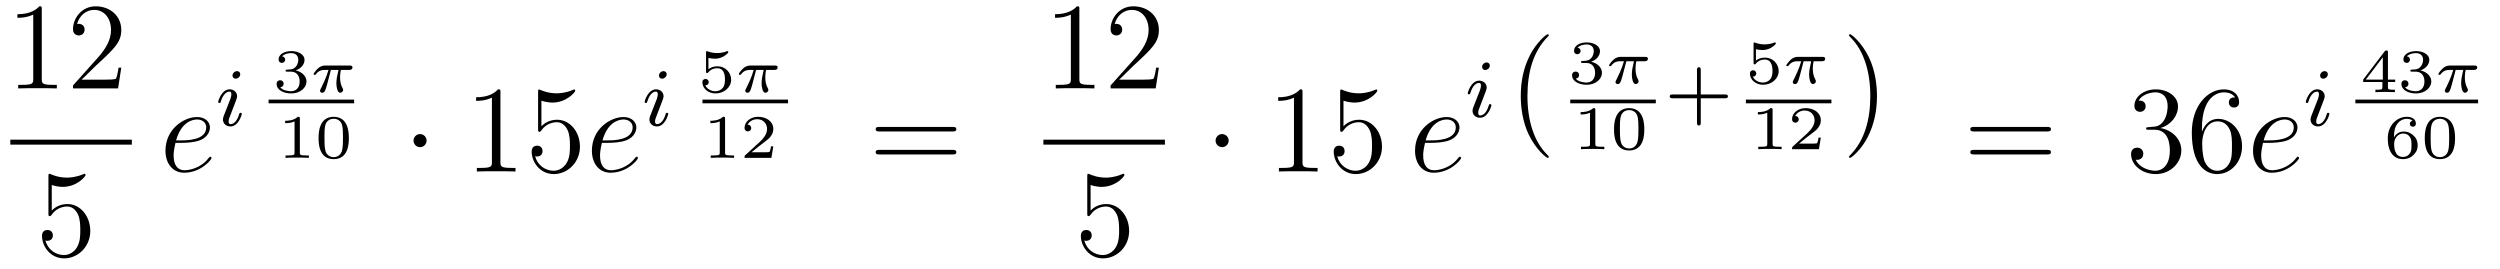 <?xml version='1.0'?>
<!-- This file was generated by dvisvgm 1.14.1 -->
<svg height='26pt' version='1.1' viewBox='0 -26 242 26' width='242pt' xmlns='http://www.w3.org/2000/svg' xmlns:xlink='http://www.w3.org/1999/xlink'>
<g id='page1'>
<g transform='matrix(1 0 0 1 -129 641)'>
<path d='M133.043 -666.102C133.043 -666.378 133.043 -666.389 132.804 -666.389C132.517 -666.067 131.919 -665.624 130.688 -665.624V-665.278C130.963 -665.278 131.56 -665.278 132.218 -665.588V-659.36C132.218 -658.93 132.182 -658.787 131.13 -658.787H130.76V-658.44C131.082 -658.464 132.242 -658.464 132.636 -658.464C133.031 -658.464 134.178 -658.464 134.501 -658.44V-658.787H134.131C133.079 -658.787 133.043 -658.93 133.043 -659.36V-666.102ZM140.74 -660.448H140.477C140.441 -660.245 140.345 -659.587 140.226 -659.396C140.142 -659.289 139.461 -659.289 139.102 -659.289H136.891C137.213 -659.564 137.942 -660.329 138.253 -660.616C140.07 -662.289 140.74 -662.911 140.74 -664.094C140.74 -665.469 139.652 -666.389 138.265 -666.389C136.879 -666.389 136.066 -665.206 136.066 -664.178C136.066 -663.568 136.592 -663.568 136.627 -663.568C136.879 -663.568 137.189 -663.747 137.189 -664.13C137.189 -664.465 136.962 -664.692 136.627 -664.692C136.52 -664.692 136.496 -664.692 136.46 -664.68C136.687 -665.493 137.333 -666.043 138.11 -666.043C139.126 -666.043 139.747 -665.194 139.747 -664.094C139.747 -663.078 139.162 -662.193 138.481 -661.428L136.066 -658.727V-658.44H140.429L140.74 -660.448Z' fill-rule='evenodd'/>
<path d='M130 -653H141.762V-653.481H130'/>
<path d='M134.01 -649.09C134.524 -648.922 134.943 -648.91 135.074 -648.91C136.425 -648.91 137.286 -649.902 137.286 -650.07C137.286 -650.118 137.262 -650.178 137.19 -650.178C137.166 -650.178 137.142 -650.178 137.034 -650.13C136.365 -649.843 135.791 -649.807 135.481 -649.807C134.692 -649.807 134.13 -650.046 133.902 -650.142C133.819 -650.178 133.795 -650.178 133.783 -650.178C133.688 -650.178 133.688 -650.106 133.688 -649.914V-646.364C133.688 -646.149 133.688 -646.077 133.831 -646.077C133.891 -646.077 133.902 -646.089 134.022 -646.233C134.357 -646.723 134.919 -647.01 135.516 -647.01C136.15 -647.01 136.461 -646.424 136.556 -646.221C136.76 -645.754 136.772 -645.169 136.772 -644.714C136.772 -644.26 136.772 -643.579 136.437 -643.041C136.174 -642.611 135.708 -642.312 135.182 -642.312C134.393 -642.312 133.616 -642.85 133.4 -643.722C133.46 -643.698 133.532 -643.687 133.592 -643.687C133.795 -643.687 134.118 -643.806 134.118 -644.212C134.118 -644.547 133.891 -644.738 133.592 -644.738C133.377 -644.738 133.066 -644.631 133.066 -644.165C133.066 -643.148 133.879 -641.989 135.206 -641.989C136.556 -641.989 137.74 -643.125 137.74 -644.643C137.74 -646.065 136.783 -647.249 135.528 -647.249C134.847 -647.249 134.321 -646.95 134.01 -646.615V-649.09Z' fill-rule='evenodd'/>
<path d='M146.62 -653.173C146.943 -653.173 147.755 -653.197 148.329 -653.412C149.238 -653.759 149.321 -654.453 149.321 -654.667C149.321 -655.193 148.867 -655.672 148.078 -655.672C146.823 -655.672 145.018 -654.536 145.018 -652.408C145.018 -651.153 145.735 -650.28 146.823 -650.28C148.449 -650.28 149.477 -651.547 149.477 -651.703C149.477 -651.775 149.405 -651.834 149.357 -651.834C149.321 -651.834 149.309 -651.822 149.202 -651.715C148.437 -650.699 147.301 -650.52 146.847 -650.52C146.166 -650.52 145.807 -651.057 145.807 -651.942C145.807 -652.109 145.807 -652.408 145.986 -653.173H146.62ZM146.046 -653.412C146.56 -655.253 147.696 -655.433 148.078 -655.433C148.604 -655.433 148.963 -655.122 148.963 -654.667C148.963 -653.412 147.05 -653.412 146.548 -653.412H146.046Z' fill-rule='evenodd'/>
<path d='M152.255 -659.812C152.255 -659.988 152.127 -660.115 151.944 -660.115C151.737 -660.115 151.506 -659.924 151.506 -659.685C151.506 -659.509 151.633 -659.382 151.816 -659.382C152.023 -659.382 152.255 -659.573 152.255 -659.812ZM151.091 -656.888L150.661 -655.788C150.621 -655.669 150.581 -655.573 150.581 -655.437C150.581 -655.047 150.884 -654.76 151.306 -654.76C152.079 -654.76 152.406 -655.876 152.406 -655.979C152.406 -656.059 152.342 -656.083 152.287 -656.083C152.191 -656.083 152.175 -656.027 152.151 -655.947C151.968 -655.31 151.641 -654.983 151.322 -654.983C151.227 -654.983 151.131 -655.023 151.131 -655.238C151.131 -655.43 151.187 -655.573 151.29 -655.82C151.37 -656.035 151.45 -656.25 151.538 -656.466L151.784 -657.111C151.856 -657.294 151.952 -657.541 151.952 -657.677C151.952 -658.075 151.633 -658.354 151.227 -658.354C150.454 -658.354 150.119 -657.238 150.119 -657.135C150.119 -657.063 150.175 -657.031 150.238 -657.031C150.342 -657.031 150.35 -657.079 150.374 -657.159C150.597 -657.916 150.964 -658.131 151.203 -658.131C151.314 -658.131 151.394 -658.091 151.394 -657.868C151.394 -657.788 151.386 -657.677 151.306 -657.438L151.091 -656.888Z' fill-rule='evenodd'/>
<path d='M157.158 -660.064C157.666 -660.064 158.007 -659.723 158.007 -659.114C158.007 -658.457 157.612 -658.17 157.176 -658.17C157.014 -658.17 156.398 -658.206 156.129 -658.552C156.363 -658.576 156.458 -658.731 156.458 -658.893C156.458 -659.096 156.315 -659.233 156.117 -659.233C155.956 -659.233 155.777 -659.132 155.777 -658.881C155.777 -658.289 156.434 -657.954 157.193 -657.954C158.078 -657.954 158.67 -658.522 158.67 -659.114C158.67 -659.55 158.336 -660.01 157.624 -660.189C158.096 -660.345 158.479 -660.727 158.479 -661.217C158.479 -661.695 157.917 -662.054 157.2 -662.054C156.5 -662.054 155.968 -661.731 155.968 -661.241C155.968 -660.984 156.165 -660.912 156.285 -660.912C156.44 -660.912 156.602 -661.02 156.602 -661.229C156.602 -661.414 156.47 -661.522 156.309 -661.546C156.59 -661.857 157.134 -661.857 157.188 -661.857C157.493 -661.857 157.875 -661.713 157.875 -661.217C157.875 -660.888 157.69 -660.315 157.092 -660.279C156.984 -660.273 156.823 -660.261 156.769 -660.261C156.709 -660.255 156.643 -660.249 156.643 -660.159C156.643 -660.064 156.709 -660.064 156.811 -660.064H157.158Z' fill-rule='evenodd'/>
<path d='M161.031 -660.231H161.766C161.64 -659.705 161.562 -659.317 161.562 -658.928C161.562 -658.624 161.646 -658.02 161.927 -658.02C162.083 -658.02 162.22 -658.164 162.22 -658.295C162.22 -658.349 162.19 -658.397 162.178 -658.427C161.957 -658.821 161.921 -659.203 161.921 -659.508C161.921 -659.604 161.921 -659.867 161.999 -660.231H162.788C162.86 -660.231 163.117 -660.231 163.117 -660.476C163.117 -660.655 162.95 -660.655 162.848 -660.655H160.468C160.349 -660.655 160.08 -660.655 159.757 -660.357C159.572 -660.183 159.356 -659.897 159.356 -659.837C159.356 -659.753 159.44 -659.753 159.464 -659.753C159.53 -659.753 159.542 -659.765 159.584 -659.819C159.685 -659.962 159.918 -660.231 160.409 -660.231H160.797C160.594 -659.49 160.187 -658.683 160.11 -658.528C160.056 -658.432 159.978 -658.283 159.978 -658.223C159.978 -658.098 160.074 -658.02 160.193 -658.02C160.403 -658.02 160.474 -658.229 160.54 -658.421C160.66 -658.797 160.66 -658.809 160.743 -659.132L161.031 -660.231Z' fill-rule='evenodd'/>
<path d='M155 -657H163.281V-657.359H155'/>
<path d='M158.026 -655.514C158.026 -655.694 158.003 -655.694 157.823 -655.694C157.428 -655.311 156.819 -655.311 156.603 -655.311V-655.078C156.759 -655.078 157.153 -655.078 157.512 -655.246V-652.228C157.512 -652.031 157.512 -651.953 156.896 -651.953H156.639V-651.72C156.968 -651.744 157.434 -651.744 157.769 -651.744C158.104 -651.744 158.57 -651.744 158.899 -651.72V-651.953H158.642C158.026 -651.953 158.026 -652.031 158.026 -652.228V-655.514ZM162.768 -653.626C162.768 -654.063 162.768 -655.694 161.303 -655.694C159.839 -655.694 159.839 -654.063 159.839 -653.626C159.839 -653.196 159.839 -651.594 161.303 -651.594C162.768 -651.594 162.768 -653.196 162.768 -653.626ZM161.303 -651.786C161.052 -651.786 160.646 -651.905 160.502 -652.401C160.407 -652.748 160.407 -653.333 160.407 -653.704C160.407 -654.104 160.407 -654.564 160.49 -654.887C160.64 -655.425 161.094 -655.503 161.303 -655.503C161.578 -655.503 161.973 -655.371 162.105 -654.917C162.194 -654.6 162.2 -654.164 162.2 -653.704C162.2 -653.322 162.2 -652.718 162.099 -652.383C161.931 -651.863 161.501 -651.786 161.303 -651.786Z' fill-rule='evenodd'/>
<path d='M170.295 -653.388C170.295 -653.735 170.008 -654.022 169.662 -654.022C169.315 -654.022 169.028 -653.735 169.028 -653.388C169.028 -653.042 169.315 -652.755 169.662 -652.755C170.008 -652.755 170.295 -653.042 170.295 -653.388Z' fill-rule='evenodd'/>
<path d='M177.442 -658.062C177.442 -658.338 177.442 -658.349 177.203 -658.349C176.916 -658.027 176.318 -657.584 175.087 -657.584V-657.238C175.362 -657.238 175.96 -657.238 176.617 -657.548V-651.32C176.617 -650.89 176.582 -650.747 175.529 -650.747H175.159V-650.4C175.482 -650.424 176.641 -650.424 177.036 -650.424C177.43 -650.424 178.578 -650.424 178.901 -650.4V-650.747H178.53C177.478 -650.747 177.442 -650.89 177.442 -651.32V-658.062ZM181.409 -657.25C181.923 -657.082 182.342 -657.07 182.473 -657.07C183.824 -657.07 184.685 -658.062 184.685 -658.23C184.685 -658.278 184.661 -658.338 184.589 -658.338C184.565 -658.338 184.542 -658.338 184.434 -658.29C183.764 -658.003 183.191 -657.967 182.88 -657.967C182.091 -657.967 181.529 -658.206 181.302 -658.302C181.218 -658.338 181.194 -658.338 181.182 -658.338C181.087 -658.338 181.087 -658.266 181.087 -658.074V-654.524C181.087 -654.309 181.087 -654.237 181.23 -654.237C181.29 -654.237 181.302 -654.249 181.422 -654.393C181.756 -654.883 182.318 -655.17 182.916 -655.17C183.549 -655.17 183.86 -654.584 183.956 -654.381C184.159 -653.914 184.171 -653.329 184.171 -652.874C184.171 -652.42 184.171 -651.739 183.836 -651.201C183.573 -650.771 183.107 -650.472 182.581 -650.472C181.792 -650.472 181.015 -651.01 180.8 -651.882C180.86 -651.858 180.931 -651.847 180.991 -651.847C181.194 -651.847 181.517 -651.966 181.517 -652.372C181.517 -652.707 181.29 -652.898 180.991 -652.898C180.776 -652.898 180.465 -652.791 180.465 -652.325C180.465 -651.308 181.278 -650.149 182.605 -650.149C183.956 -650.149 185.139 -651.285 185.139 -652.803C185.139 -654.225 184.183 -655.409 182.928 -655.409C182.246 -655.409 181.72 -655.11 181.409 -654.775V-657.25Z' fill-rule='evenodd'/>
<path d='M187.897 -653.173C188.22 -653.173 189.033 -653.197 189.606 -653.412C190.515 -653.759 190.598 -654.453 190.598 -654.667C190.598 -655.193 190.144 -655.672 189.355 -655.672C188.1 -655.672 186.295 -654.536 186.295 -652.408C186.295 -651.153 187.013 -650.28 188.1 -650.28C189.726 -650.28 190.754 -651.547 190.754 -651.703C190.754 -651.775 190.682 -651.834 190.634 -651.834C190.598 -651.834 190.587 -651.822 190.479 -651.715C189.714 -650.699 188.578 -650.52 188.124 -650.52C187.443 -650.52 187.084 -651.057 187.084 -651.942C187.084 -652.109 187.084 -652.408 187.263 -653.173H187.897ZM187.323 -653.412C187.837 -655.253 188.973 -655.433 189.355 -655.433C189.881 -655.433 190.24 -655.122 190.24 -654.667C190.24 -653.412 188.327 -653.412 187.825 -653.412H187.323Z' fill-rule='evenodd'/>
<path d='M193.535 -659.812C193.535 -659.988 193.408 -660.115 193.224 -660.115C193.016 -660.115 192.786 -659.924 192.786 -659.685C192.786 -659.509 192.913 -659.382 193.097 -659.382C193.303 -659.382 193.535 -659.573 193.535 -659.812ZM192.371 -656.888L191.941 -655.788C191.901 -655.669 191.861 -655.573 191.861 -655.437C191.861 -655.047 192.164 -654.76 192.587 -654.76C193.36 -654.76 193.686 -655.876 193.686 -655.979C193.686 -656.059 193.622 -656.083 193.566 -656.083C193.471 -656.083 193.456 -656.027 193.43 -655.947C193.248 -655.31 192.92 -654.983 192.602 -654.983C192.506 -654.983 192.41 -655.023 192.41 -655.238C192.41 -655.43 192.467 -655.573 192.57 -655.82C192.65 -656.035 192.73 -656.25 192.817 -656.466L193.064 -657.111C193.136 -657.294 193.232 -657.541 193.232 -657.677C193.232 -658.075 192.913 -658.354 192.506 -658.354C191.734 -658.354 191.399 -657.238 191.399 -657.135C191.399 -657.063 191.455 -657.031 191.518 -657.031C191.622 -657.031 191.63 -657.079 191.654 -657.159C191.877 -657.916 192.244 -658.131 192.482 -658.131C192.594 -658.131 192.674 -658.091 192.674 -657.868C192.674 -657.788 192.666 -657.677 192.587 -657.438L192.371 -656.888Z' fill-rule='evenodd'/>
<path d='M197.576 -661.397C197.773 -661.342 197.983 -661.319 198.186 -661.319C198.318 -661.319 198.653 -661.319 199.03 -661.528C199.13 -661.587 199.501 -661.833 199.501 -661.958C199.501 -662.036 199.441 -662.054 199.418 -662.054C199.399 -662.054 199.393 -662.054 199.328 -662.03C199.112 -661.946 198.808 -661.863 198.419 -661.863C198.126 -661.863 197.803 -661.916 197.534 -662.018C197.474 -662.042 197.45 -662.054 197.426 -662.054C197.344 -662.054 197.344 -661.988 197.344 -661.893V-660.1C197.344 -659.998 197.344 -659.927 197.45 -659.927C197.504 -659.927 197.522 -659.95 197.564 -659.998C197.713 -660.189 197.977 -660.393 198.443 -660.393C199.178 -660.393 199.178 -659.496 199.178 -659.305C199.178 -659.072 199.16 -658.737 198.964 -658.492C198.778 -658.265 198.503 -658.17 198.246 -658.17C197.833 -658.17 197.42 -658.397 197.278 -658.743C197.57 -658.749 197.606 -658.982 197.606 -659.054C197.606 -659.215 197.48 -659.359 197.296 -659.359C197.242 -659.359 196.991 -659.329 196.991 -659.03C196.991 -658.48 197.51 -657.954 198.264 -657.954C199.082 -657.954 199.776 -658.534 199.776 -659.281C199.776 -659.962 199.226 -660.584 198.455 -660.584C198.066 -660.584 197.768 -660.458 197.576 -660.297V-661.397Z' fill-rule='evenodd'/>
<path d='M202.19 -660.231H202.926C202.8 -659.705 202.722 -659.317 202.722 -658.928C202.722 -658.624 202.806 -658.02 203.087 -658.02C203.243 -658.02 203.38 -658.164 203.38 -658.295C203.38 -658.349 203.35 -658.397 203.339 -658.427C203.117 -658.821 203.081 -659.203 203.081 -659.508C203.081 -659.604 203.081 -659.867 203.159 -660.231H203.948C204.02 -660.231 204.277 -660.231 204.277 -660.476C204.277 -660.655 204.109 -660.655 204.008 -660.655H201.629C201.509 -660.655 201.24 -660.655 200.917 -660.357C200.731 -660.183 200.516 -659.897 200.516 -659.837C200.516 -659.753 200.6 -659.753 200.624 -659.753C200.69 -659.753 200.701 -659.765 200.743 -659.819C200.845 -659.962 201.078 -660.231 201.569 -660.231H201.958C201.754 -659.49 201.347 -658.683 201.27 -658.528C201.216 -658.432 201.138 -658.283 201.138 -658.223C201.138 -658.098 201.234 -658.02 201.353 -658.02C201.563 -658.02 201.635 -658.229 201.7 -658.421C201.82 -658.797 201.82 -658.809 201.904 -659.132L202.19 -660.231Z' fill-rule='evenodd'/>
<path d='M197 -657H205.282V-657.359H197'/>
<path d='M199.187 -655.514C199.187 -655.694 199.163 -655.694 198.983 -655.694C198.588 -655.311 197.978 -655.311 197.764 -655.311V-655.078C197.918 -655.078 198.313 -655.078 198.672 -655.246V-652.228C198.672 -652.031 198.672 -651.953 198.056 -651.953H197.8V-651.72C198.128 -651.744 198.594 -651.744 198.929 -651.744S199.73 -651.744 200.059 -651.72V-651.953H199.802C199.187 -651.953 199.187 -652.031 199.187 -652.228V-655.514ZM203.856 -652.837H203.635C203.623 -652.754 203.563 -652.359 203.473 -652.294C203.432 -652.258 202.948 -652.258 202.864 -652.258H201.746L202.511 -652.879C202.715 -653.041 203.246 -653.423 203.432 -653.602C203.611 -653.782 203.856 -654.086 203.856 -654.511C203.856 -655.257 203.18 -655.694 202.38 -655.694C201.608 -655.694 201.071 -655.186 201.071 -654.624C201.071 -654.319 201.328 -654.283 201.394 -654.283C201.542 -654.283 201.716 -654.391 201.716 -654.606C201.716 -654.738 201.638 -654.929 201.376 -654.929C201.512 -655.234 201.877 -655.461 202.29 -655.461C202.918 -655.461 203.252 -654.995 203.252 -654.511C203.252 -654.086 202.972 -653.65 202.553 -653.268L201.136 -651.971C201.077 -651.911 201.071 -651.905 201.071 -651.72H203.671L203.856 -652.837Z' fill-rule='evenodd'/>
<path d='M221.189 -654.273C221.357 -654.273 221.572 -654.273 221.572 -654.488C221.572 -654.715 221.369 -654.715 221.189 -654.715H214.148C213.98 -654.715 213.766 -654.715 213.766 -654.5C213.766 -654.273 213.968 -654.273 214.148 -654.273H221.189ZM221.189 -652.05C221.357 -652.05 221.572 -652.05 221.572 -652.265C221.572 -652.492 221.369 -652.492 221.189 -652.492H214.148C213.98 -652.492 213.766 -652.492 213.766 -652.277C213.766 -652.05 213.968 -652.05 214.148 -652.05H221.189Z' fill-rule='evenodd'/>
<path d='M233.483 -666.102C233.483 -666.378 233.483 -666.389 233.244 -666.389C232.957 -666.067 232.36 -665.624 231.128 -665.624V-665.278C231.403 -665.278 232.001 -665.278 232.658 -665.588V-659.36C232.658 -658.93 232.622 -658.787 231.57 -658.787H231.199V-658.44C231.522 -658.464 232.682 -658.464 233.076 -658.464C233.471 -658.464 234.618 -658.464 234.941 -658.44V-658.787H234.571C233.519 -658.787 233.483 -658.93 233.483 -659.36V-666.102ZM241.18 -660.448H240.917C240.881 -660.245 240.785 -659.587 240.666 -659.396C240.582 -659.289 239.9 -659.289 239.542 -659.289H237.33C237.653 -659.564 238.382 -660.329 238.693 -660.616C240.51 -662.289 241.18 -662.911 241.18 -664.094C241.18 -665.469 240.092 -666.389 238.705 -666.389C237.319 -666.389 236.506 -665.206 236.506 -664.178C236.506 -663.568 237.032 -663.568 237.067 -663.568C237.319 -663.568 237.629 -663.747 237.629 -664.13C237.629 -664.465 237.402 -664.692 237.067 -664.692C236.96 -664.692 236.936 -664.692 236.9 -664.68C237.127 -665.493 237.773 -666.043 238.55 -666.043C239.566 -666.043 240.187 -665.194 240.187 -664.094C240.187 -663.078 239.602 -662.193 238.92 -661.428L236.506 -658.727V-658.44H240.869L241.18 -660.448Z' fill-rule='evenodd'/>
<path d='M230 -653H241.762V-653.481H230'/>
<path d='M234.57 -649.09C235.084 -648.922 235.502 -648.91 235.634 -648.91C236.986 -648.91 237.846 -649.902 237.846 -650.07C237.846 -650.118 237.822 -650.178 237.75 -650.178C237.726 -650.178 237.702 -650.178 237.594 -650.13C236.926 -649.843 236.351 -649.807 236.041 -649.807C235.252 -649.807 234.69 -650.046 234.462 -650.142C234.379 -650.178 234.355 -650.178 234.343 -650.178C234.247 -650.178 234.247 -650.106 234.247 -649.914V-646.364C234.247 -646.149 234.247 -646.077 234.391 -646.077C234.451 -646.077 234.462 -646.089 234.582 -646.233C234.917 -646.723 235.478 -647.01 236.076 -647.01C236.71 -647.01 237.02 -646.424 237.116 -646.221C237.319 -645.754 237.331 -645.169 237.331 -644.714C237.331 -644.26 237.331 -643.579 236.996 -643.041C236.734 -642.611 236.268 -642.312 235.741 -642.312C234.953 -642.312 234.175 -642.85 233.96 -643.722C234.02 -643.698 234.092 -643.687 234.152 -643.687C234.355 -643.687 234.678 -643.806 234.678 -644.212C234.678 -644.547 234.451 -644.738 234.152 -644.738C233.936 -644.738 233.626 -644.631 233.626 -644.165C233.626 -643.148 234.439 -641.989 235.765 -641.989C237.116 -641.989 238.3 -643.125 238.3 -644.643C238.3 -646.065 237.343 -647.249 236.088 -647.249C235.406 -647.249 234.881 -646.95 234.57 -646.615V-649.09Z' fill-rule='evenodd'/>
<path d='M247.936 -653.388C247.936 -653.735 247.649 -654.022 247.302 -654.022S246.668 -653.735 246.668 -653.388C246.668 -653.042 246.955 -652.755 247.302 -652.755S247.936 -653.042 247.936 -653.388Z' fill-rule='evenodd'/>
<path d='M255.082 -658.062C255.082 -658.338 255.082 -658.349 254.843 -658.349C254.556 -658.027 253.958 -657.584 252.727 -657.584V-657.238C253.002 -657.238 253.6 -657.238 254.257 -657.548V-651.32C254.257 -650.89 254.221 -650.747 253.169 -650.747H252.799V-650.4C253.122 -650.424 254.281 -650.424 254.676 -650.424S256.218 -650.424 256.541 -650.4V-650.747H256.17C255.118 -650.747 255.082 -650.89 255.082 -651.32V-658.062ZM259.049 -657.25C259.564 -657.082 259.982 -657.07 260.113 -657.07C261.464 -657.07 262.325 -658.062 262.325 -658.23C262.325 -658.278 262.301 -658.338 262.229 -658.338C262.205 -658.338 262.182 -658.338 262.074 -658.29C261.404 -658.003 260.831 -657.967 260.52 -657.967C259.73 -657.967 259.169 -658.206 258.942 -658.302C258.858 -658.338 258.834 -658.338 258.822 -658.338C258.727 -658.338 258.727 -658.266 258.727 -658.074V-654.524C258.727 -654.309 258.727 -654.237 258.87 -654.237C258.93 -654.237 258.942 -654.249 259.062 -654.393C259.396 -654.883 259.958 -655.17 260.556 -655.17C261.19 -655.17 261.5 -654.584 261.595 -654.381C261.799 -653.914 261.811 -653.329 261.811 -652.874C261.811 -652.42 261.811 -651.739 261.476 -651.201C261.214 -650.771 260.747 -650.472 260.221 -650.472C259.432 -650.472 258.655 -651.01 258.439 -651.882C258.499 -651.858 258.571 -651.847 258.631 -651.847C258.834 -651.847 259.157 -651.966 259.157 -652.372C259.157 -652.707 258.93 -652.898 258.631 -652.898C258.416 -652.898 258.104 -652.791 258.104 -652.325C258.104 -651.308 258.918 -650.149 260.245 -650.149C261.595 -650.149 262.778 -651.285 262.778 -652.803C262.778 -654.225 261.823 -655.409 260.568 -655.409C259.886 -655.409 259.361 -655.11 259.049 -654.775V-657.25Z' fill-rule='evenodd'/>
<path d='M267.577 -653.173C267.9 -653.173 268.712 -653.197 269.286 -653.412C270.196 -653.759 270.278 -654.453 270.278 -654.667C270.278 -655.193 269.825 -655.672 269.035 -655.672C267.78 -655.672 265.975 -654.536 265.975 -652.408C265.975 -651.153 266.693 -650.28 267.78 -650.28C269.406 -650.28 270.434 -651.547 270.434 -651.703C270.434 -651.775 270.362 -651.834 270.314 -651.834C270.278 -651.834 270.266 -651.822 270.16 -651.715C269.394 -650.699 268.259 -650.52 267.804 -650.52C267.122 -650.52 266.764 -651.057 266.764 -651.942C266.764 -652.109 266.764 -652.408 266.944 -653.173H267.577ZM267.004 -653.412C267.517 -655.253 268.652 -655.433 269.035 -655.433C269.561 -655.433 269.92 -655.122 269.92 -654.667C269.92 -653.412 268.007 -653.412 267.505 -653.412H267.004Z' fill-rule='evenodd'/>
<path d='M273.215 -660.652C273.215 -660.828 273.088 -660.955 272.904 -660.955C272.696 -660.955 272.466 -660.764 272.466 -660.525C272.466 -660.349 272.593 -660.222 272.777 -660.222C272.983 -660.222 273.215 -660.413 273.215 -660.652ZM272.051 -657.728L271.621 -656.628C271.58 -656.509 271.541 -656.413 271.541 -656.277C271.541 -655.887 271.844 -655.6 272.267 -655.6C273.04 -655.6 273.366 -656.716 273.366 -656.819C273.366 -656.899 273.302 -656.923 273.246 -656.923C273.151 -656.923 273.136 -656.867 273.11 -656.787C272.928 -656.15 272.6 -655.823 272.282 -655.823C272.186 -655.823 272.09 -655.863 272.09 -656.078C272.09 -656.27 272.147 -656.413 272.25 -656.66C272.33 -656.875 272.41 -657.09 272.497 -657.306L272.744 -657.951C272.816 -658.134 272.912 -658.381 272.912 -658.517C272.912 -658.915 272.593 -659.194 272.186 -659.194C271.414 -659.194 271.079 -658.078 271.079 -657.975C271.079 -657.903 271.135 -657.871 271.199 -657.871C271.302 -657.871 271.31 -657.919 271.334 -657.999C271.558 -658.756 271.924 -658.971 272.162 -658.971C272.274 -658.971 272.354 -658.931 272.354 -658.708C272.354 -658.628 272.346 -658.517 272.267 -658.278L272.051 -657.728Z' fill-rule='evenodd'/>
<path d='M278.926 -651.815C278.926 -651.851 278.926 -651.875 278.722 -652.078C277.526 -653.286 276.857 -655.258 276.857 -657.697C276.857 -660.016 277.418 -662.012 278.806 -663.423C278.926 -663.53 278.926 -663.554 278.926 -663.59C278.926 -663.662 278.866 -663.686 278.818 -663.686C278.662 -663.686 277.682 -662.825 277.097 -661.653C276.486 -660.446 276.211 -659.167 276.211 -657.697C276.211 -656.632 276.379 -655.21 277.001 -653.931C277.705 -652.497 278.686 -651.719 278.818 -651.719C278.866 -651.719 278.926 -651.743 278.926 -651.815Z' fill-rule='evenodd'/>
<path d='M282.558 -660.904C283.066 -660.904 283.406 -660.563 283.406 -659.954C283.406 -659.297 283.012 -659.01 282.576 -659.01C282.414 -659.01 281.798 -659.046 281.53 -659.392C281.762 -659.416 281.858 -659.571 281.858 -659.733C281.858 -659.936 281.714 -660.073 281.518 -660.073C281.356 -660.073 281.177 -659.972 281.177 -659.721C281.177 -659.129 281.834 -658.794 282.594 -658.794C283.478 -658.794 284.07 -659.362 284.07 -659.954C284.07 -660.39 283.735 -660.85 283.024 -661.029C283.496 -661.185 283.879 -661.567 283.879 -662.057C283.879 -662.535 283.316 -662.894 282.6 -662.894C281.9 -662.894 281.368 -662.571 281.368 -662.081C281.368 -661.824 281.566 -661.752 281.684 -661.752C281.84 -661.752 282.001 -661.86 282.001 -662.069C282.001 -662.254 281.87 -662.362 281.708 -662.386C281.989 -662.697 282.534 -662.697 282.588 -662.697C282.893 -662.697 283.276 -662.553 283.276 -662.057C283.276 -661.728 283.09 -661.155 282.492 -661.119C282.384 -661.113 282.223 -661.101 282.169 -661.101C282.109 -661.095 282.043 -661.089 282.043 -660.999C282.043 -660.904 282.109 -660.904 282.211 -660.904H282.558Z' fill-rule='evenodd'/>
<path d='M286.43 -661.071H287.166C287.04 -660.545 286.962 -660.157 286.962 -659.768C286.962 -659.464 287.046 -658.86 287.327 -658.86C287.483 -658.86 287.62 -659.004 287.62 -659.135C287.62 -659.189 287.59 -659.237 287.579 -659.267C287.357 -659.661 287.321 -660.043 287.321 -660.348C287.321 -660.444 287.321 -660.707 287.399 -661.071H288.188C288.26 -661.071 288.517 -661.071 288.517 -661.316C288.517 -661.495 288.349 -661.495 288.248 -661.495H285.869C285.749 -661.495 285.48 -661.495 285.157 -661.197C284.971 -661.023 284.756 -660.737 284.756 -660.677C284.756 -660.593 284.84 -660.593 284.864 -660.593C284.93 -660.593 284.941 -660.605 284.983 -660.659C285.085 -660.802 285.318 -661.071 285.809 -661.071H286.198C285.994 -660.33 285.587 -659.523 285.51 -659.368C285.456 -659.272 285.378 -659.123 285.378 -659.063C285.378 -658.938 285.474 -658.86 285.593 -658.86C285.803 -658.86 285.875 -659.069 285.94 -659.261C286.06 -659.637 286.06 -659.649 286.144 -659.972L286.43 -661.071Z' fill-rule='evenodd'/>
<path d='M281 -657H289.282V-657.359H281'/>
<path d='M283.427 -656.354C283.427 -656.534 283.403 -656.534 283.223 -656.534C282.828 -656.151 282.218 -656.151 282.004 -656.151V-655.918C282.158 -655.918 282.553 -655.918 282.912 -656.086V-653.068C282.912 -652.871 282.912 -652.793 282.296 -652.793H282.04V-652.56C282.368 -652.584 282.834 -652.584 283.169 -652.584C283.504 -652.584 283.97 -652.584 284.299 -652.56V-652.793H284.042C283.427 -652.793 283.427 -652.871 283.427 -653.068V-656.354ZM288.168 -654.466C288.168 -654.903 288.168 -656.534 286.703 -656.534C285.239 -656.534 285.239 -654.903 285.239 -654.466C285.239 -654.036 285.239 -652.434 286.703 -652.434C288.168 -652.434 288.168 -654.036 288.168 -654.466ZM286.703 -652.626C286.452 -652.626 286.046 -652.745 285.902 -653.241C285.806 -653.588 285.806 -654.173 285.806 -654.544C285.806 -654.944 285.806 -655.404 285.89 -655.727C286.039 -656.265 286.494 -656.343 286.703 -656.343C286.979 -656.343 287.374 -656.211 287.504 -655.757C287.594 -655.44 287.6 -655.004 287.6 -654.544C287.6 -654.162 287.6 -653.558 287.498 -653.223C287.332 -652.703 286.901 -652.626 286.703 -652.626Z' fill-rule='evenodd'/>
<path d='M293.634 -657.489H295.976C296.088 -657.489 296.263 -657.489 296.263 -657.672C296.263 -657.855 296.088 -657.855 295.976 -657.855H293.634V-660.206C293.634 -660.318 293.634 -660.493 293.45 -660.493C293.268 -660.493 293.268 -660.318 293.268 -660.206V-657.855H290.917C290.806 -657.855 290.63 -657.855 290.63 -657.672C290.63 -657.489 290.806 -657.489 290.917 -657.489H293.268V-655.138C293.268 -655.027 293.268 -654.851 293.45 -654.851C293.634 -654.851 293.634 -655.027 293.634 -655.138V-657.489Z' fill-rule='evenodd'/>
<path d='M298.976 -662.237C299.173 -662.182 299.383 -662.159 299.586 -662.159C299.718 -662.159 300.053 -662.159 300.43 -662.368C300.53 -662.427 300.901 -662.673 300.901 -662.798C300.901 -662.876 300.841 -662.894 300.818 -662.894C300.799 -662.894 300.793 -662.894 300.728 -662.87C300.512 -662.786 300.208 -662.703 299.819 -662.703C299.526 -662.703 299.203 -662.756 298.934 -662.858C298.874 -662.882 298.85 -662.894 298.826 -662.894C298.744 -662.894 298.744 -662.828 298.744 -662.733V-660.94C298.744 -660.838 298.744 -660.767 298.85 -660.767C298.904 -660.767 298.922 -660.79 298.964 -660.838C299.113 -661.029 299.377 -661.233 299.843 -661.233C300.578 -661.233 300.578 -660.336 300.578 -660.145C300.578 -659.912 300.56 -659.577 300.364 -659.332C300.178 -659.105 299.903 -659.01 299.646 -659.01C299.233 -659.01 298.82 -659.237 298.678 -659.583C298.97 -659.589 299.006 -659.822 299.006 -659.894C299.006 -660.055 298.88 -660.199 298.696 -660.199C298.642 -660.199 298.391 -660.169 298.391 -659.87C298.391 -659.32 298.91 -658.794 299.664 -658.794C300.482 -658.794 301.176 -659.374 301.176 -660.121C301.176 -660.802 300.626 -661.424 299.855 -661.424C299.466 -661.424 299.168 -661.298 298.976 -661.137V-662.237Z' fill-rule='evenodd'/>
<path d='M303.59 -661.071H304.326C304.2 -660.545 304.122 -660.157 304.122 -659.768C304.122 -659.464 304.206 -658.86 304.487 -658.86C304.643 -658.86 304.78 -659.004 304.78 -659.135C304.78 -659.189 304.75 -659.237 304.739 -659.267C304.517 -659.661 304.481 -660.043 304.481 -660.348C304.481 -660.444 304.481 -660.707 304.559 -661.071H305.348C305.42 -661.071 305.677 -661.071 305.677 -661.316C305.677 -661.495 305.509 -661.495 305.408 -661.495H303.029C302.909 -661.495 302.64 -661.495 302.317 -661.197C302.131 -661.023 301.916 -660.737 301.916 -660.677C301.916 -660.593 302 -660.593 302.024 -660.593C302.09 -660.593 302.101 -660.605 302.143 -660.659C302.245 -660.802 302.478 -661.071 302.969 -661.071H303.358C303.154 -660.33 302.747 -659.523 302.67 -659.368C302.616 -659.272 302.538 -659.123 302.538 -659.063C302.538 -658.938 302.634 -658.86 302.753 -658.86C302.963 -658.86 303.035 -659.069 303.1 -659.261C303.22 -659.637 303.22 -659.649 303.304 -659.972L303.59 -661.071Z' fill-rule='evenodd'/>
<path d='M298 -657H306.281V-657.359H298'/>
<path d='M300.587 -656.354C300.587 -656.534 300.563 -656.534 300.383 -656.534C299.988 -656.151 299.378 -656.151 299.164 -656.151V-655.918C299.318 -655.918 299.713 -655.918 300.072 -656.086V-653.068C300.072 -652.871 300.072 -652.793 299.456 -652.793H299.2V-652.56C299.528 -652.584 299.994 -652.584 300.329 -652.584S301.13 -652.584 301.459 -652.56V-652.793H301.202C300.587 -652.793 300.587 -652.871 300.587 -653.068V-656.354ZM305.256 -653.677H305.035C305.023 -653.594 304.963 -653.199 304.873 -653.134C304.832 -653.098 304.348 -653.098 304.264 -653.098H303.146L303.911 -653.719C304.115 -653.881 304.646 -654.263 304.832 -654.442C305.011 -654.622 305.256 -654.926 305.256 -655.351C305.256 -656.097 304.58 -656.534 303.78 -656.534C303.008 -656.534 302.471 -656.026 302.471 -655.464C302.471 -655.159 302.728 -655.123 302.794 -655.123C302.942 -655.123 303.116 -655.231 303.116 -655.446C303.116 -655.578 303.038 -655.769 302.776 -655.769C302.912 -656.074 303.277 -656.301 303.69 -656.301C304.318 -656.301 304.652 -655.835 304.652 -655.351C304.652 -654.926 304.372 -654.49 303.953 -654.108L302.536 -652.811C302.477 -652.751 302.471 -652.745 302.471 -652.56H305.071L305.256 -653.677Z' fill-rule='evenodd'/>
<path d='M310.691 -657.697C310.691 -658.605 310.572 -660.087 309.902 -661.474C309.197 -662.908 308.216 -663.686 308.086 -663.686C308.038 -663.686 307.978 -663.662 307.978 -663.59C307.978 -663.554 307.978 -663.53 308.18 -663.327C309.377 -662.12 310.045 -660.147 310.045 -657.708C310.045 -655.389 309.484 -653.393 308.096 -651.982C307.978 -651.875 307.978 -651.851 307.978 -651.815C307.978 -651.743 308.038 -651.719 308.086 -651.719C308.24 -651.719 309.221 -652.58 309.806 -653.752C310.416 -654.971 310.691 -656.262 310.691 -657.697Z' fill-rule='evenodd'/>
<path d='M327.149 -654.273C327.317 -654.273 327.532 -654.273 327.532 -654.488C327.532 -654.715 327.329 -654.715 327.149 -654.715H320.108C319.94 -654.715 319.726 -654.715 319.726 -654.5C319.726 -654.273 319.928 -654.273 320.108 -654.273H327.149ZM327.149 -652.05C327.317 -652.05 327.532 -652.05 327.532 -652.265C327.532 -652.492 327.329 -652.492 327.149 -652.492H320.108C319.94 -652.492 319.726 -652.492 319.726 -652.277C319.726 -652.05 319.928 -652.05 320.108 -652.05H327.149Z' fill-rule='evenodd'/>
<path d='M336.997 -654.692C336.793 -654.68 336.745 -654.667 336.745 -654.56C336.745 -654.441 336.805 -654.441 337.021 -654.441H337.571C338.587 -654.441 339.041 -653.604 339.041 -652.456C339.041 -650.89 338.228 -650.472 337.643 -650.472C337.068 -650.472 336.089 -650.747 335.742 -651.536C336.124 -651.476 336.47 -651.691 336.47 -652.121C336.47 -652.468 336.22 -652.707 335.885 -652.707C335.598 -652.707 335.287 -652.54 335.287 -652.086C335.287 -651.022 336.352 -650.149 337.679 -650.149C339.101 -650.149 340.152 -651.237 340.152 -652.444C340.152 -653.544 339.269 -654.405 338.12 -654.608C339.161 -654.907 339.83 -655.779 339.83 -656.712C339.83 -657.656 338.85 -658.349 337.69 -658.349C336.494 -658.349 335.61 -657.62 335.61 -656.748C335.61 -656.269 335.981 -656.174 336.16 -656.174C336.412 -656.174 336.698 -656.353 336.698 -656.712C336.698 -657.094 336.412 -657.262 336.149 -657.262C336.077 -657.262 336.053 -657.262 336.017 -657.25C336.47 -658.062 337.595 -658.062 337.654 -658.062C338.048 -658.062 338.826 -657.883 338.826 -656.712C338.826 -656.485 338.79 -655.815 338.443 -655.301C338.084 -654.775 337.679 -654.739 337.355 -654.727L336.997 -654.692ZM342.148 -654.56C342.148 -657.584 343.618 -658.062 344.263 -658.062C344.694 -658.062 345.124 -657.931 345.352 -657.573C345.208 -657.573 344.754 -657.573 344.754 -657.082C344.754 -656.819 344.933 -656.592 345.244 -656.592C345.542 -656.592 345.745 -656.772 345.745 -657.118C345.745 -657.74 345.292 -658.349 344.251 -658.349C342.745 -658.349 341.167 -656.808 341.167 -654.177C341.167 -650.89 342.602 -650.149 343.618 -650.149C344.921 -650.149 346.032 -651.285 346.032 -652.839C346.032 -654.428 344.921 -655.492 343.726 -655.492C342.661 -655.492 342.268 -654.572 342.148 -654.237V-654.56ZM343.618 -650.472C342.865 -650.472 342.506 -651.141 342.398 -651.392C342.29 -651.703 342.172 -652.289 342.172 -653.126C342.172 -654.07 342.602 -655.253 343.678 -655.253C344.335 -655.253 344.682 -654.811 344.861 -654.405C345.053 -653.962 345.053 -653.365 345.053 -652.851C345.053 -652.241 345.053 -651.703 344.825 -651.249C344.526 -650.675 344.096 -650.472 343.618 -650.472Z' fill-rule='evenodd'/>
<path d='M348.695 -653.173C349.018 -653.173 349.83 -653.197 350.404 -653.412C351.313 -653.759 351.396 -654.453 351.396 -654.667C351.396 -655.193 350.942 -655.672 350.153 -655.672C348.898 -655.672 347.093 -654.536 347.093 -652.408C347.093 -651.153 347.81 -650.28 348.898 -650.28C350.524 -650.28 351.552 -651.547 351.552 -651.703C351.552 -651.775 351.48 -651.834 351.432 -651.834C351.396 -651.834 351.384 -651.822 351.277 -651.715C350.512 -650.699 349.376 -650.52 348.922 -650.52C348.241 -650.52 347.882 -651.057 347.882 -651.942C347.882 -652.109 347.882 -652.408 348.061 -653.173H348.695ZM348.121 -653.412C348.635 -655.253 349.771 -655.433 350.153 -655.433C350.68 -655.433 351.038 -655.122 351.038 -654.667C351.038 -653.412 349.126 -653.412 348.623 -653.412H348.121Z' fill-rule='evenodd'/>
<path d='M354.335 -659.812C354.335 -659.988 354.208 -660.115 354.024 -660.115C353.816 -660.115 353.586 -659.924 353.586 -659.685C353.586 -659.509 353.713 -659.382 353.897 -659.382C354.103 -659.382 354.335 -659.573 354.335 -659.812ZM353.171 -656.888L352.741 -655.788C352.7 -655.669 352.661 -655.573 352.661 -655.437C352.661 -655.047 352.964 -654.76 353.387 -654.76C354.16 -654.76 354.486 -655.876 354.486 -655.979C354.486 -656.059 354.422 -656.083 354.366 -656.083C354.271 -656.083 354.256 -656.027 354.23 -655.947C354.048 -655.31 353.72 -654.983 353.402 -654.983C353.306 -654.983 353.21 -655.023 353.21 -655.238C353.21 -655.43 353.267 -655.573 353.37 -655.82C353.45 -656.035 353.53 -656.25 353.617 -656.466L353.864 -657.111C353.936 -657.294 354.032 -657.541 354.032 -657.677C354.032 -658.075 353.713 -658.354 353.306 -658.354C352.534 -658.354 352.199 -657.238 352.199 -657.135C352.199 -657.063 352.255 -657.031 352.319 -657.031C352.422 -657.031 352.43 -657.079 352.454 -657.159C352.678 -657.916 353.044 -658.131 353.282 -658.131C353.394 -658.131 353.474 -658.091 353.474 -657.868C353.474 -657.788 353.466 -657.677 353.387 -657.438L353.171 -656.888Z' fill-rule='evenodd'/>
<path d='M360.852 -659.06V-659.293H360.152V-661.934C360.152 -662.072 360.152 -662.113 360.002 -662.113C359.896 -662.113 359.884 -662.096 359.83 -662.024L357.755 -659.293V-659.06H359.615V-658.582C359.615 -658.385 359.615 -658.313 359.112 -658.313H358.939V-658.08C359.058 -658.086 359.621 -658.104 359.884 -658.104S360.708 -658.086 360.828 -658.08V-658.313H360.655C360.152 -658.313 360.152 -658.385 360.152 -658.582V-659.06H360.852ZM359.657 -661.462V-659.293H358.012L359.657 -661.462ZM362.838 -660.064C363.346 -660.064 363.686 -659.723 363.686 -659.114C363.686 -658.457 363.292 -658.17 362.856 -658.17C362.694 -658.17 362.078 -658.206 361.81 -658.552C362.042 -658.576 362.138 -658.731 362.138 -658.893C362.138 -659.096 361.994 -659.233 361.798 -659.233C361.636 -659.233 361.457 -659.132 361.457 -658.881C361.457 -658.289 362.114 -657.954 362.873 -657.954C363.758 -657.954 364.35 -658.522 364.35 -659.114C364.35 -659.55 364.015 -660.01 363.304 -660.189C363.776 -660.345 364.159 -660.727 364.159 -661.217C364.159 -661.695 363.596 -662.054 362.88 -662.054C362.18 -662.054 361.648 -661.731 361.648 -661.241C361.648 -660.984 361.846 -660.912 361.964 -660.912C362.12 -660.912 362.281 -661.02 362.281 -661.229C362.281 -661.414 362.15 -661.522 361.988 -661.546C362.269 -661.857 362.814 -661.857 362.868 -661.857C363.173 -661.857 363.554 -661.713 363.554 -661.217C363.554 -660.888 363.37 -660.315 362.772 -660.279C362.664 -660.273 362.503 -660.261 362.449 -660.261C362.389 -660.255 362.323 -660.249 362.323 -660.159C362.323 -660.064 362.389 -660.064 362.491 -660.064H362.838Z' fill-rule='evenodd'/>
<path d='M366.708 -660.231H367.444C367.318 -659.705 367.24 -659.317 367.24 -658.928C367.24 -658.624 367.324 -658.02 367.604 -658.02C367.76 -658.02 367.898 -658.164 367.898 -658.295C367.898 -658.349 367.868 -658.397 367.856 -658.427C367.634 -658.821 367.598 -659.203 367.598 -659.508C367.598 -659.604 367.598 -659.867 367.676 -660.231H368.466C368.538 -660.231 368.795 -660.231 368.795 -660.476C368.795 -660.655 368.627 -660.655 368.526 -660.655H366.146C366.026 -660.655 365.758 -660.655 365.435 -660.357C365.249 -660.183 365.034 -659.897 365.034 -659.837C365.034 -659.753 365.118 -659.753 365.142 -659.753C365.208 -659.753 365.219 -659.765 365.261 -659.819C365.363 -659.962 365.596 -660.231 366.086 -660.231H366.475C366.271 -659.49 365.866 -658.683 365.788 -658.528C365.734 -658.432 365.656 -658.283 365.656 -658.223C365.656 -658.098 365.752 -658.02 365.87 -658.02C366.08 -658.02 366.152 -658.229 366.218 -658.421C366.337 -658.797 366.337 -658.809 366.421 -659.132L366.708 -660.231Z' fill-rule='evenodd'/>
<path d='M357 -657H368.879V-657.359H357'/>
<path d='M360.734 -653.698C360.74 -653.997 360.752 -654.492 360.961 -654.863C361.225 -655.317 361.619 -655.497 361.978 -655.497C362.116 -655.497 362.39 -655.473 362.534 -655.305C362.312 -655.269 362.276 -655.114 362.276 -655.018C362.276 -654.863 362.384 -654.732 362.564 -654.732C362.743 -654.732 362.857 -654.845 362.857 -655.03C362.857 -655.395 362.582 -655.694 361.972 -655.694C361.045 -655.694 360.137 -654.887 360.137 -653.614C360.137 -652.162 360.812 -651.594 361.601 -651.594C361.835 -651.594 362.242 -651.63 362.606 -651.983C362.797 -652.174 363.03 -652.413 363.03 -652.939C363.03 -653.142 363.006 -653.525 362.641 -653.865C362.432 -654.057 362.17 -654.266 361.661 -654.266C361.243 -654.266 360.938 -654.05 360.734 -653.698ZM361.595 -651.81C360.752 -651.81 360.752 -652.837 360.752 -653.07C360.752 -653.584 361.093 -654.074 361.631 -654.074C361.942 -654.074 362.122 -653.949 362.266 -653.757C362.432 -653.525 362.432 -653.256 362.432 -652.939C362.432 -652.527 362.42 -652.323 362.218 -652.084C362.074 -651.905 361.883 -651.81 361.595 -651.81ZM366.648 -653.626C366.648 -654.063 366.648 -655.694 365.183 -655.694C363.719 -655.694 363.719 -654.063 363.719 -653.626C363.719 -653.196 363.719 -651.594 365.183 -651.594C366.648 -651.594 366.648 -653.196 366.648 -653.626ZM365.183 -651.786C364.932 -651.786 364.526 -651.905 364.382 -652.401C364.286 -652.748 364.286 -653.333 364.286 -653.704C364.286 -654.104 364.286 -654.564 364.37 -654.887C364.519 -655.425 364.974 -655.503 365.183 -655.503C365.459 -655.503 365.854 -655.371 365.984 -654.917C366.074 -654.6 366.08 -654.164 366.08 -653.704C366.08 -653.322 366.08 -652.718 365.978 -652.383C365.812 -651.863 365.381 -651.786 365.183 -651.786Z' fill-rule='evenodd'/>
</g>
</g>
</svg>
